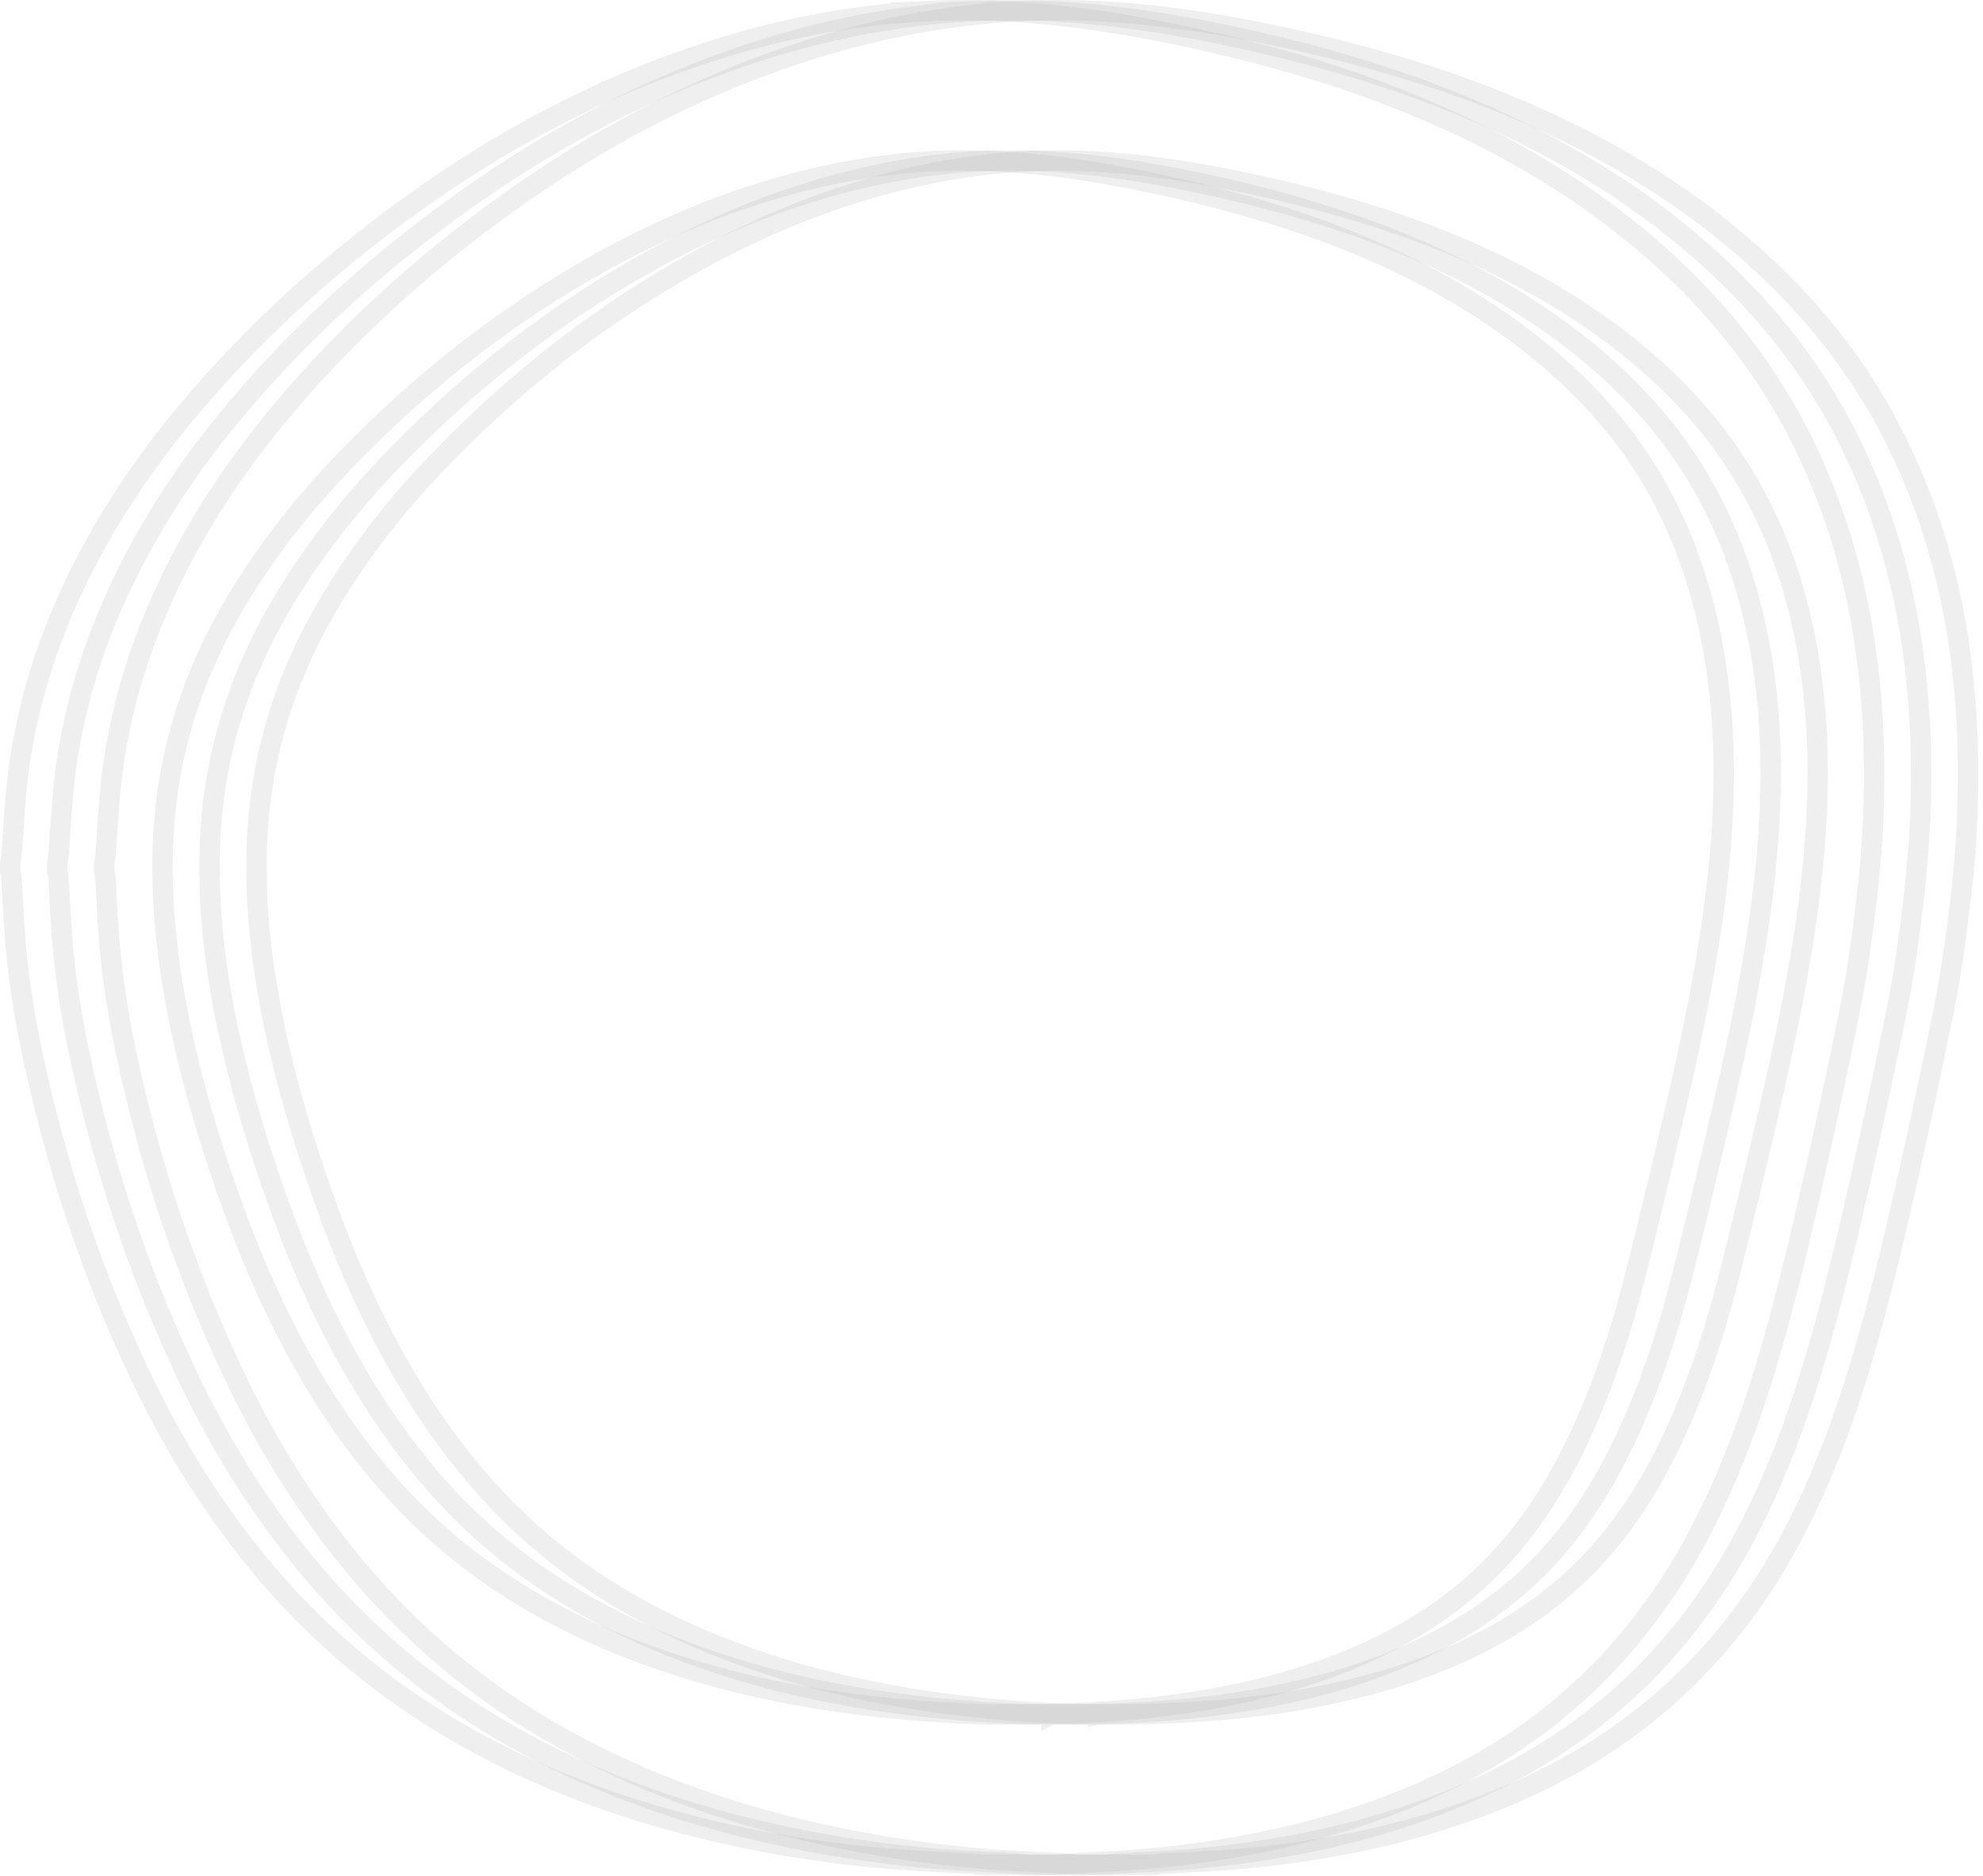 <?xml version="1.0" encoding="utf-8"?>
<svg xmlns="http://www.w3.org/2000/svg" fill="none" height="100%" overflow="visible" preserveAspectRatio="none" style="display: block;" viewBox="0 0 389 368" width="100%">
<g id="Group 5">
<path d="M200.521 2.16C211.298 1.653 222.051 2.373 232.778 3.892H232.779C241.514 5.125 250.166 6.868 258.772 8.919H258.774C273.271 12.363 287.401 16.812 300.976 22.856V22.857C317.268 30.109 332.215 39.367 345.332 51.408C356.44 61.605 365.512 73.315 372.144 86.822L372.145 86.823C381.14 105.128 385.235 124.657 385.951 145.008V145.009C386.318 155.358 385.872 165.693 384.652 175.999V176.001C383.769 183.515 382.755 190.968 381.266 198.317C379.224 208.396 377.087 218.459 374.83 228.487C372.125 240.489 369.375 252.424 365.99 264.195V264.196C362.504 276.335 358.281 288.129 352.571 299.34C341.029 321.997 324.021 339.015 300.959 349.913C282.749 358.515 263.372 362.797 243.305 364.635C238.102 365.112 232.945 365.275 227.61 365.601L227.601 365.602H227.593C227.204 365.629 226.704 365.738 226.434 365.798H210.981C210.456 365.73 209.685 365.61 208.997 365.569H208.996C203.39 365.236 197.927 365.048 192.43 364.578C181.934 363.678 171.529 362.103 161.235 359.828C145.245 356.288 129.864 351.126 115.315 343.674L113.693 342.833C97.01 334.051 82.504 322.58 70.338 308.144C60.737 296.754 52.894 284.229 46.436 270.817L45.815 269.516L44.922 267.611C36.076 248.535 29.549 228.667 25.08 208.118L24.639 206.06C22.958 198.052 21.773 189.987 21.233 181.854V181.853L21.083 179.436C20.942 177.024 20.825 174.621 20.678 172.152C20.655 171.743 20.554 171.399 20.489 171.196C20.465 171.123 20.447 171.071 20.433 171.031V169.265C20.506 168.94 20.64 168.35 20.683 167.865V167.858L20.684 167.851C21.12 162.456 21.318 157.303 21.956 152.105L21.955 152.104C23.402 140.407 26.633 129.171 31.395 118.357L31.861 117.311C37.596 104.57 45.124 92.925 54.009 82.098L54.01 82.099C67.309 65.9 82.715 51.921 99.779 39.711C117.074 27.33 135.648 17.441 155.842 10.716C170.373 5.875 185.24 2.889 200.522 2.161L200.521 2.16ZM237.196 34.45C226.681 32.507 216.06 31.334 205.283 31.489H205.282C196.573 31.619 188.018 32.755 179.574 34.65C164.413 38.05 150.177 43.773 136.66 51.248C118.086 61.516 101.58 74.446 86.833 89.608C78.081 98.609 70.305 108.414 63.964 119.345L63.963 119.346C56.02 133.047 51.387 147.752 50.493 163.564L50.417 165.097C49.972 175.883 51.011 186.523 52.971 197.035L53.376 199.135C55.744 211.071 59.138 222.7 63.167 234.12L63.982 236.401C68.708 249.502 74.448 262.18 81.948 274.062C88.908 285.088 97.171 295.041 107.302 303.407L108.289 304.211C118.418 312.383 129.675 318.542 141.701 323.265H141.702C158.369 329.805 175.704 333.352 193.381 335.098V335.099C201.663 335.922 210.001 336.326 215.473 336.311V336.312L215.476 336.311C215.478 336.311 215.479 336.312 215.481 336.312L215.48 336.311C231.772 336.326 245.161 335.393 258.425 332.818V332.817C267.915 330.974 277.184 328.312 286.085 324.329C296.918 319.481 306.555 312.876 314.416 303.768C320.361 296.885 324.932 289.18 328.659 281.031L328.658 281.03C333.163 271.185 336.482 260.95 339.127 250.551L339.127 250.55C341.9 239.629 344.511 228.664 347.055 217.698C350.327 203.598 353.316 189.379 355.075 174.904C356.162 165.955 356.734 156.969 356.53 147.917V147.916L356.476 146.072C356.148 136.854 354.955 127.729 352.636 118.735L352.635 118.734C348.77 103.764 341.87 90.356 331.233 78.93C324.349 71.536 316.551 65.292 308.066 59.918C296.395 52.525 283.858 47.077 270.824 42.834H270.823C259.795 39.248 248.563 36.556 237.197 34.45H237.196Z" id="Vector_25" stroke="#B2B2B2" stroke-opacity="0.2" stroke-width="4"/>
<path d="M191.306 2.16C202.083 1.654 212.836 2.374 223.563 3.893H223.564C232.299 5.126 240.952 6.869 249.557 8.92H249.559C264.057 12.364 278.186 16.813 291.761 22.857V22.858C308.054 30.109 323.001 39.368 336.117 51.408C347.226 61.606 356.297 73.316 362.929 86.823L362.93 86.824C371.925 105.129 376.02 124.658 376.736 145.009V145.01C377.103 155.359 376.657 165.694 375.437 176V176.002C374.554 183.516 373.54 190.969 372.052 198.318C370.009 208.397 367.873 218.46 365.615 228.488C362.91 240.49 360.161 252.424 356.775 264.196V264.197C353.289 276.336 349.066 288.129 343.356 299.341C331.814 321.998 314.807 339.015 291.744 349.913C273.534 358.516 254.158 362.798 234.091 364.636C228.887 365.113 223.73 365.276 218.395 365.602L218.386 365.603H218.379C217.99 365.63 217.489 365.739 217.219 365.799H201.766C201.241 365.731 200.47 365.611 199.782 365.57H199.781C194.175 365.236 188.712 365.049 183.216 364.578C172.719 363.679 162.314 362.104 152.02 359.828C136.031 356.289 120.65 351.126 106.1 343.675L104.478 342.833C87.796 334.052 73.289 322.581 61.123 308.145C51.523 296.755 43.68 284.23 37.221 270.818L36.6 269.517L35.708 267.612C26.862 248.536 20.334 228.667 15.865 208.119L15.425 206.061C13.743 198.053 12.559 189.987 12.018 181.855V181.854L11.868 179.437C11.727 177.025 11.611 174.622 11.464 172.153C11.44 171.744 11.34 171.4 11.274 171.197C11.251 171.124 11.232 171.071 11.219 171.032V169.266C11.291 168.94 11.426 168.351 11.469 167.866V167.859L11.47 167.852C11.905 162.456 12.103 157.304 12.741 152.106L12.74 152.105C14.188 140.408 17.418 129.172 22.18 118.358L22.646 117.312C28.382 104.571 35.909 92.926 44.795 82.099L44.796 82.1C58.094 65.901 73.501 51.921 90.564 39.712C107.86 27.331 126.433 17.442 146.628 10.717C161.158 5.875 176.025 2.89 191.307 2.161L191.306 2.16ZM227.981 34.45C217.466 32.508 206.846 31.335 196.068 31.49H196.067C187.358 31.62 178.803 32.755 170.359 34.651C155.199 38.051 140.962 43.774 127.445 51.249C108.871 61.517 92.365 74.447 77.618 89.609C68.866 98.61 61.09 108.415 54.75 119.346L54.749 119.347C46.805 133.048 42.173 147.752 41.278 163.565L41.203 165.098C40.758 175.884 41.796 186.524 43.757 197.036L44.161 199.136C46.53 211.072 49.923 222.701 53.953 234.12L54.767 236.402C59.494 249.503 65.233 262.181 72.733 274.063C79.694 285.089 87.956 295.042 98.088 303.408L99.074 304.212C109.203 312.384 120.461 318.543 132.486 323.266H132.487C149.154 329.806 166.489 333.352 184.167 335.099V335.1C192.449 335.923 200.786 336.327 206.259 336.312V336.313L206.261 336.312C206.263 336.312 206.265 336.313 206.266 336.313L206.265 336.312C222.557 336.327 235.946 335.393 249.211 332.819V332.818C258.7 330.975 267.969 328.312 276.87 324.329C287.703 319.482 297.34 312.877 305.201 303.769C311.147 296.886 315.717 289.181 319.444 281.032L319.443 281.031C323.948 271.186 327.267 260.951 329.912 250.552L329.913 250.551C332.685 239.63 335.297 228.665 337.841 217.699C341.113 203.598 344.101 189.38 345.86 174.905C346.948 165.955 347.519 156.969 347.315 147.918V147.917L347.261 146.073C346.933 136.854 345.74 127.73 343.422 118.736L343.421 118.735C339.556 103.765 332.655 90.357 322.018 78.931C315.135 71.537 307.337 65.293 298.851 59.919C287.181 52.526 274.643 47.078 261.609 42.835H261.608C250.58 39.249 239.348 36.557 227.982 34.45H227.981Z" id="Vector_25_2" stroke="#B2B2B2" stroke-opacity="0.2" stroke-width="4"/>
<path d="M182.088 2.16C192.865 1.654 203.618 2.374 214.345 3.893H214.346C223.081 5.125 231.733 6.869 240.339 8.92H240.341C254.838 12.364 268.968 16.812 282.543 22.856V22.857C298.835 30.109 313.782 39.367 326.898 51.408C338.007 61.605 347.079 73.315 353.711 86.822L353.712 86.823C362.707 105.128 366.801 124.658 367.518 145.009V145.01C367.885 155.358 367.438 165.694 366.219 176V176.002C365.335 183.516 364.321 190.969 362.833 198.317C360.791 208.397 358.654 218.46 356.396 228.487C353.692 240.489 350.942 252.424 347.557 264.195V264.196C344.071 276.335 339.847 288.129 334.138 299.341C322.596 321.997 305.588 339.015 282.525 349.913C264.316 358.515 244.939 362.797 224.872 364.636C219.669 365.113 214.511 365.276 209.177 365.602L209.168 365.603H209.16C208.771 365.63 208.271 365.739 208.001 365.799H192.548C192.023 365.731 191.251 365.611 190.563 365.569H190.562C184.957 365.236 179.494 365.049 173.997 364.578C163.5 363.679 153.095 362.104 142.802 359.828C126.812 356.289 111.431 351.126 96.882 343.675L95.26 342.833C78.577 334.052 64.071 322.581 51.904 308.145C42.304 296.754 34.461 284.23 28.003 270.817L27.382 269.517L26.489 267.611C17.643 248.536 11.116 228.667 6.646 208.118L6.206 206.061C4.525 198.053 3.34 189.987 2.8 181.854V181.854L2.649 179.437C2.509 177.025 2.392 174.622 2.245 172.152C2.222 171.743 2.121 171.4 2.056 171.196C2.032 171.124 2.013 171.071 2 171.031L2 169.266C2.073 168.94 2.207 168.35 2.25 167.865V167.858L2.251 167.852C2.687 162.456 2.885 157.304 3.522 152.105L3.521 152.104C4.969 140.408 8.2 129.172 12.962 118.357L13.428 117.312C19.163 104.571 26.691 92.926 35.576 82.099L35.577 82.1C48.876 65.901 64.282 51.921 81.346 39.712C98.641 27.331 117.215 17.441 137.409 10.717C151.94 5.875 166.807 2.89 182.089 2.161L182.088 2.16ZM218.763 34.45C208.248 32.508 197.627 31.334 186.85 31.489H186.849C178.139 31.62 169.585 32.755 161.141 34.65C145.98 38.051 131.744 43.773 118.226 51.249C99.653 61.517 83.147 74.446 68.399 89.608C59.647 98.609 51.872 108.414 45.531 119.346L45.53 119.347C37.587 133.047 32.954 147.752 32.059 163.564L31.984 165.098C31.539 175.884 32.578 186.524 34.538 197.035L34.942 199.136C37.311 211.072 40.705 222.7 44.734 234.12L45.549 236.401C50.275 249.503 56.015 262.181 63.515 274.062C70.475 285.089 78.738 295.042 88.869 303.407L89.855 304.212C99.985 312.383 111.242 318.543 123.268 323.266H123.268C139.935 329.805 157.271 333.352 174.948 335.099V335.1C183.23 335.922 191.568 336.327 197.04 336.312V336.312L197.043 336.312C197.045 336.312 197.046 336.312 197.048 336.312L197.047 336.312C213.338 336.327 226.727 335.393 239.992 332.818V332.817C249.481 330.974 258.751 328.312 267.651 324.329C278.484 319.482 288.122 312.876 295.982 303.769C301.928 296.885 306.499 289.181 310.226 281.031L310.225 281.03C314.729 271.185 318.049 260.95 320.693 250.552L320.694 250.551C323.466 239.63 326.078 228.664 328.622 217.698C331.894 203.598 334.883 189.379 336.642 174.904C337.729 165.955 338.3 156.969 338.097 147.918V147.917L338.043 146.072C337.715 136.854 336.522 127.73 334.203 118.735L334.202 118.734C330.337 103.764 323.437 90.357 312.8 78.931C305.916 71.537 298.118 65.293 289.633 59.919C277.962 52.525 265.425 47.078 252.391 42.835H252.39C241.361 39.249 230.129 36.557 218.764 34.45H218.763Z" id="Vector_25_3" stroke="#B2B2B2" stroke-opacity="0.2" stroke-width="4"/>
</g>
</svg>